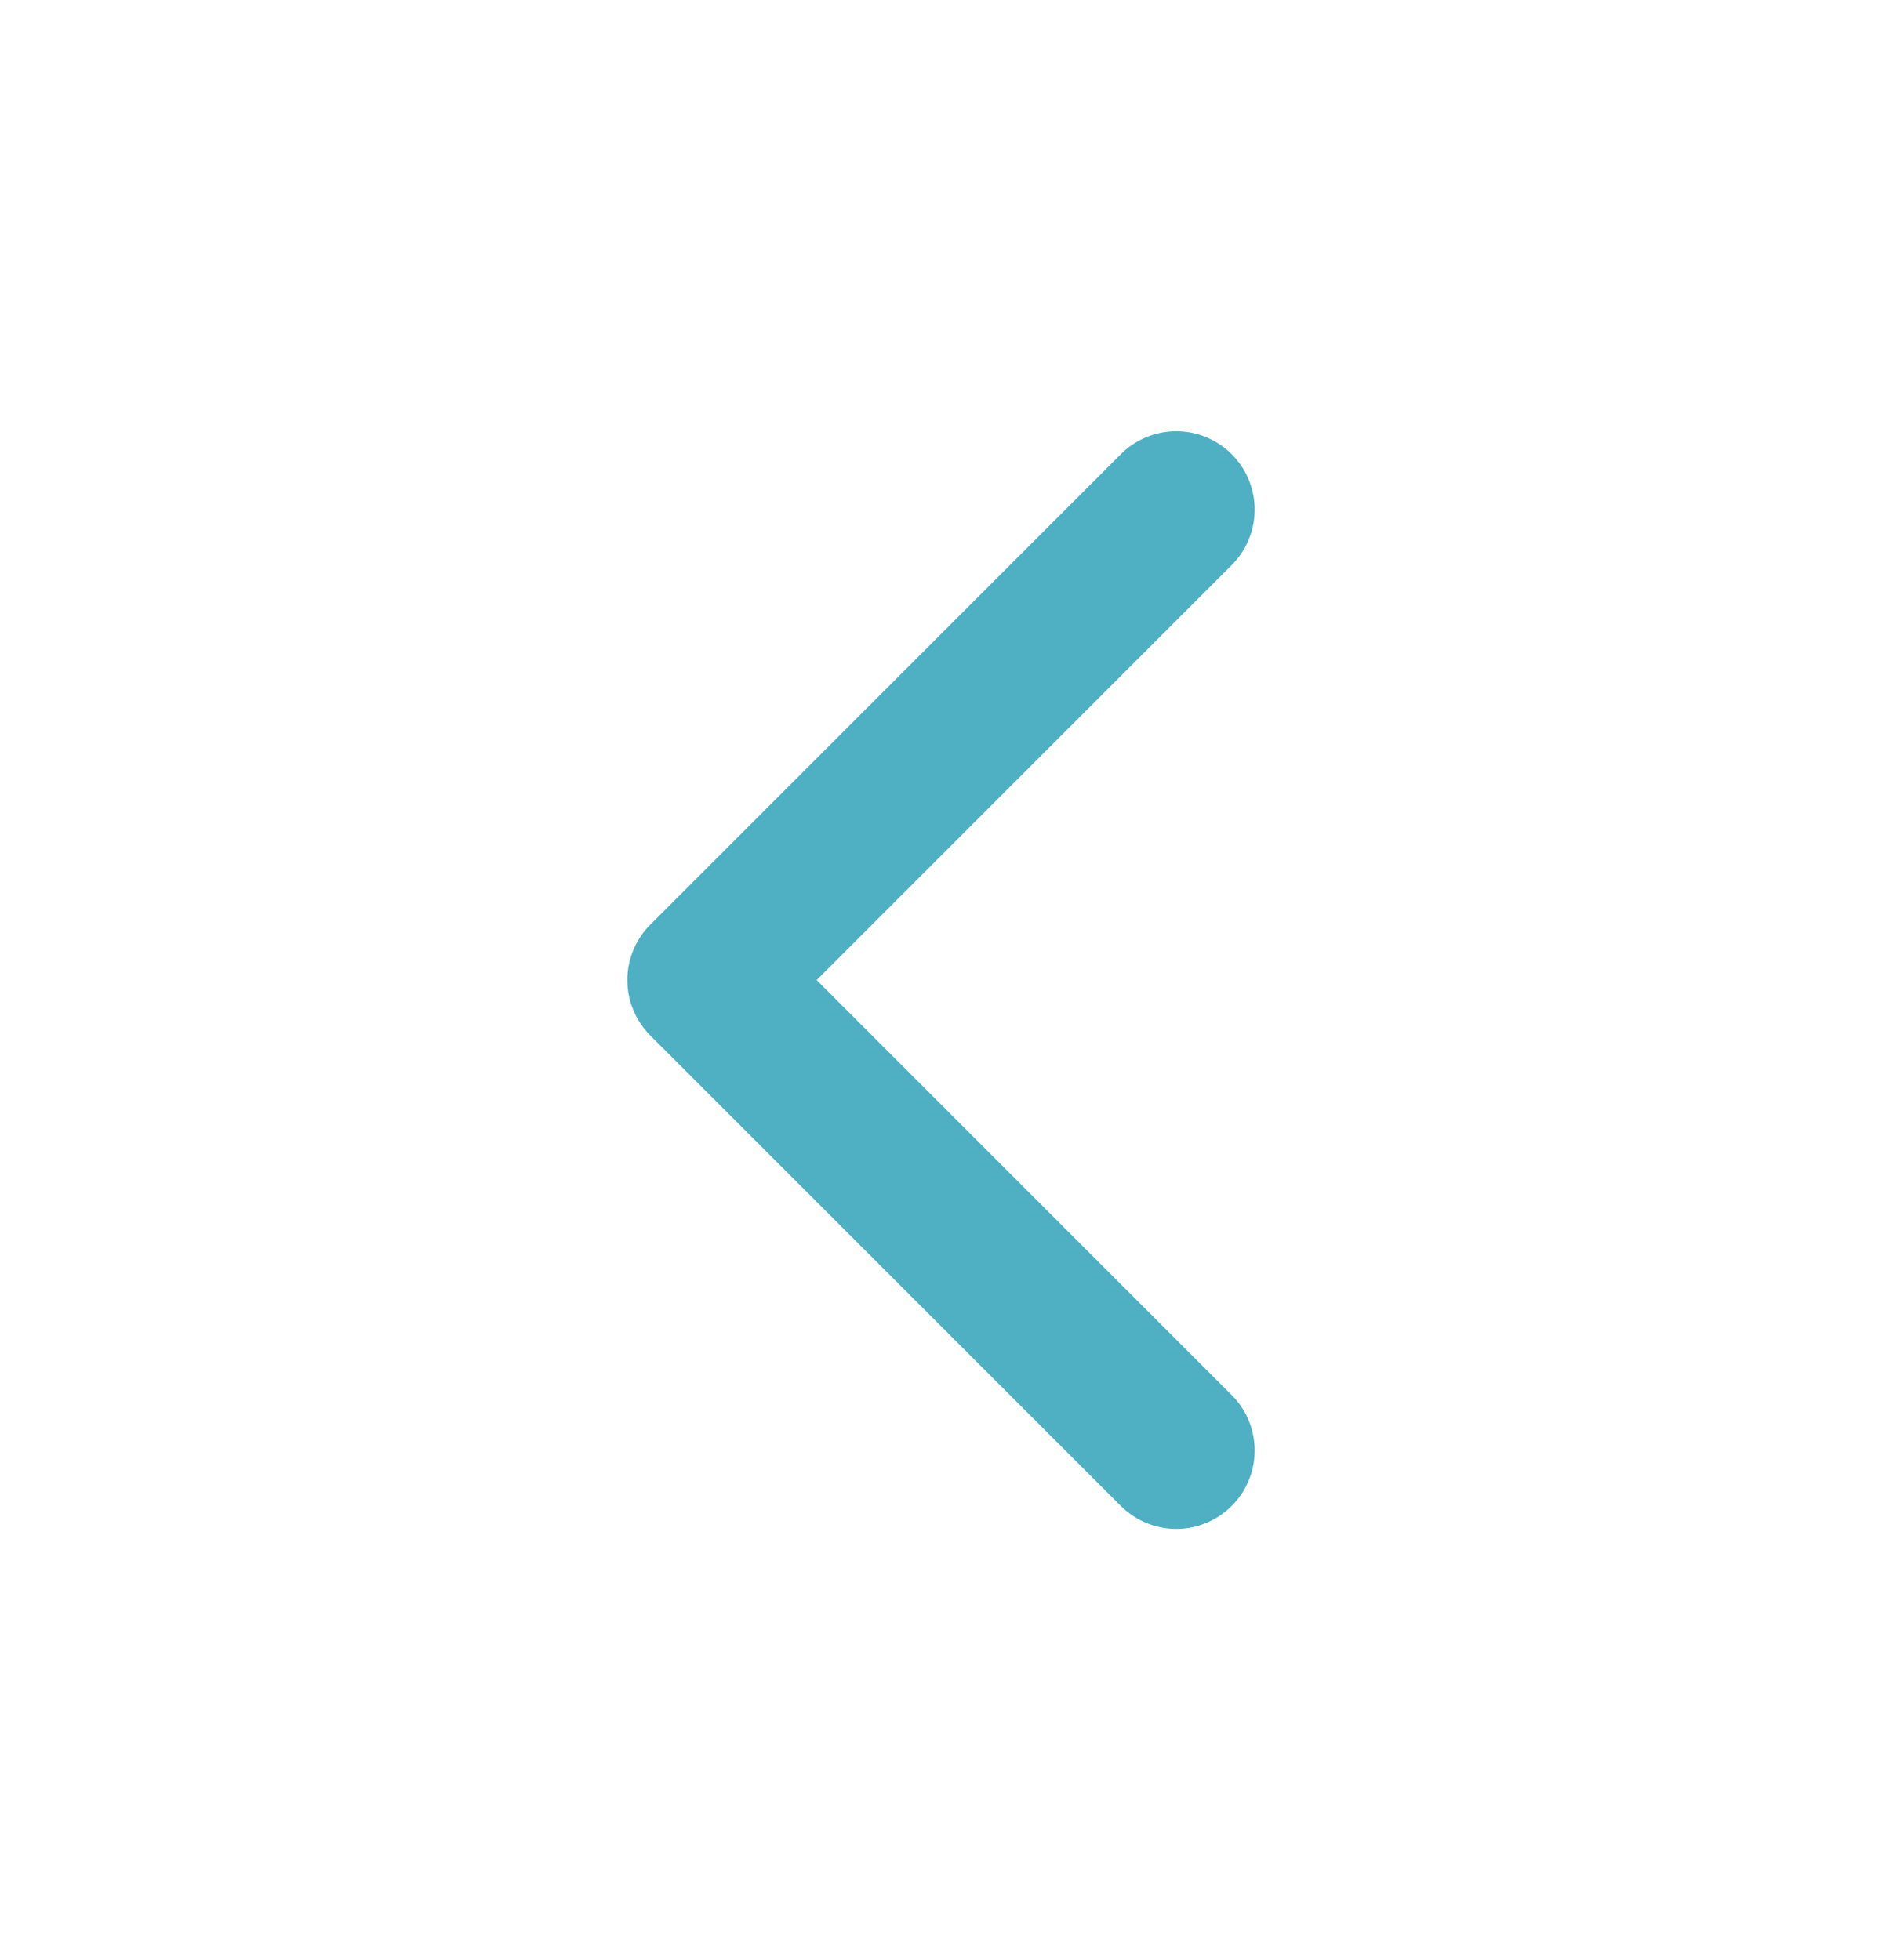 <svg width="24" height="25" viewBox="0 0 24 25" fill="none" xmlns="http://www.w3.org/2000/svg">
    <path d="M15 6.5L9 12.5L15 18.5" stroke="#4FAFC3" stroke-width="2" stroke-linecap="round" stroke-linejoin="round" />
</svg>